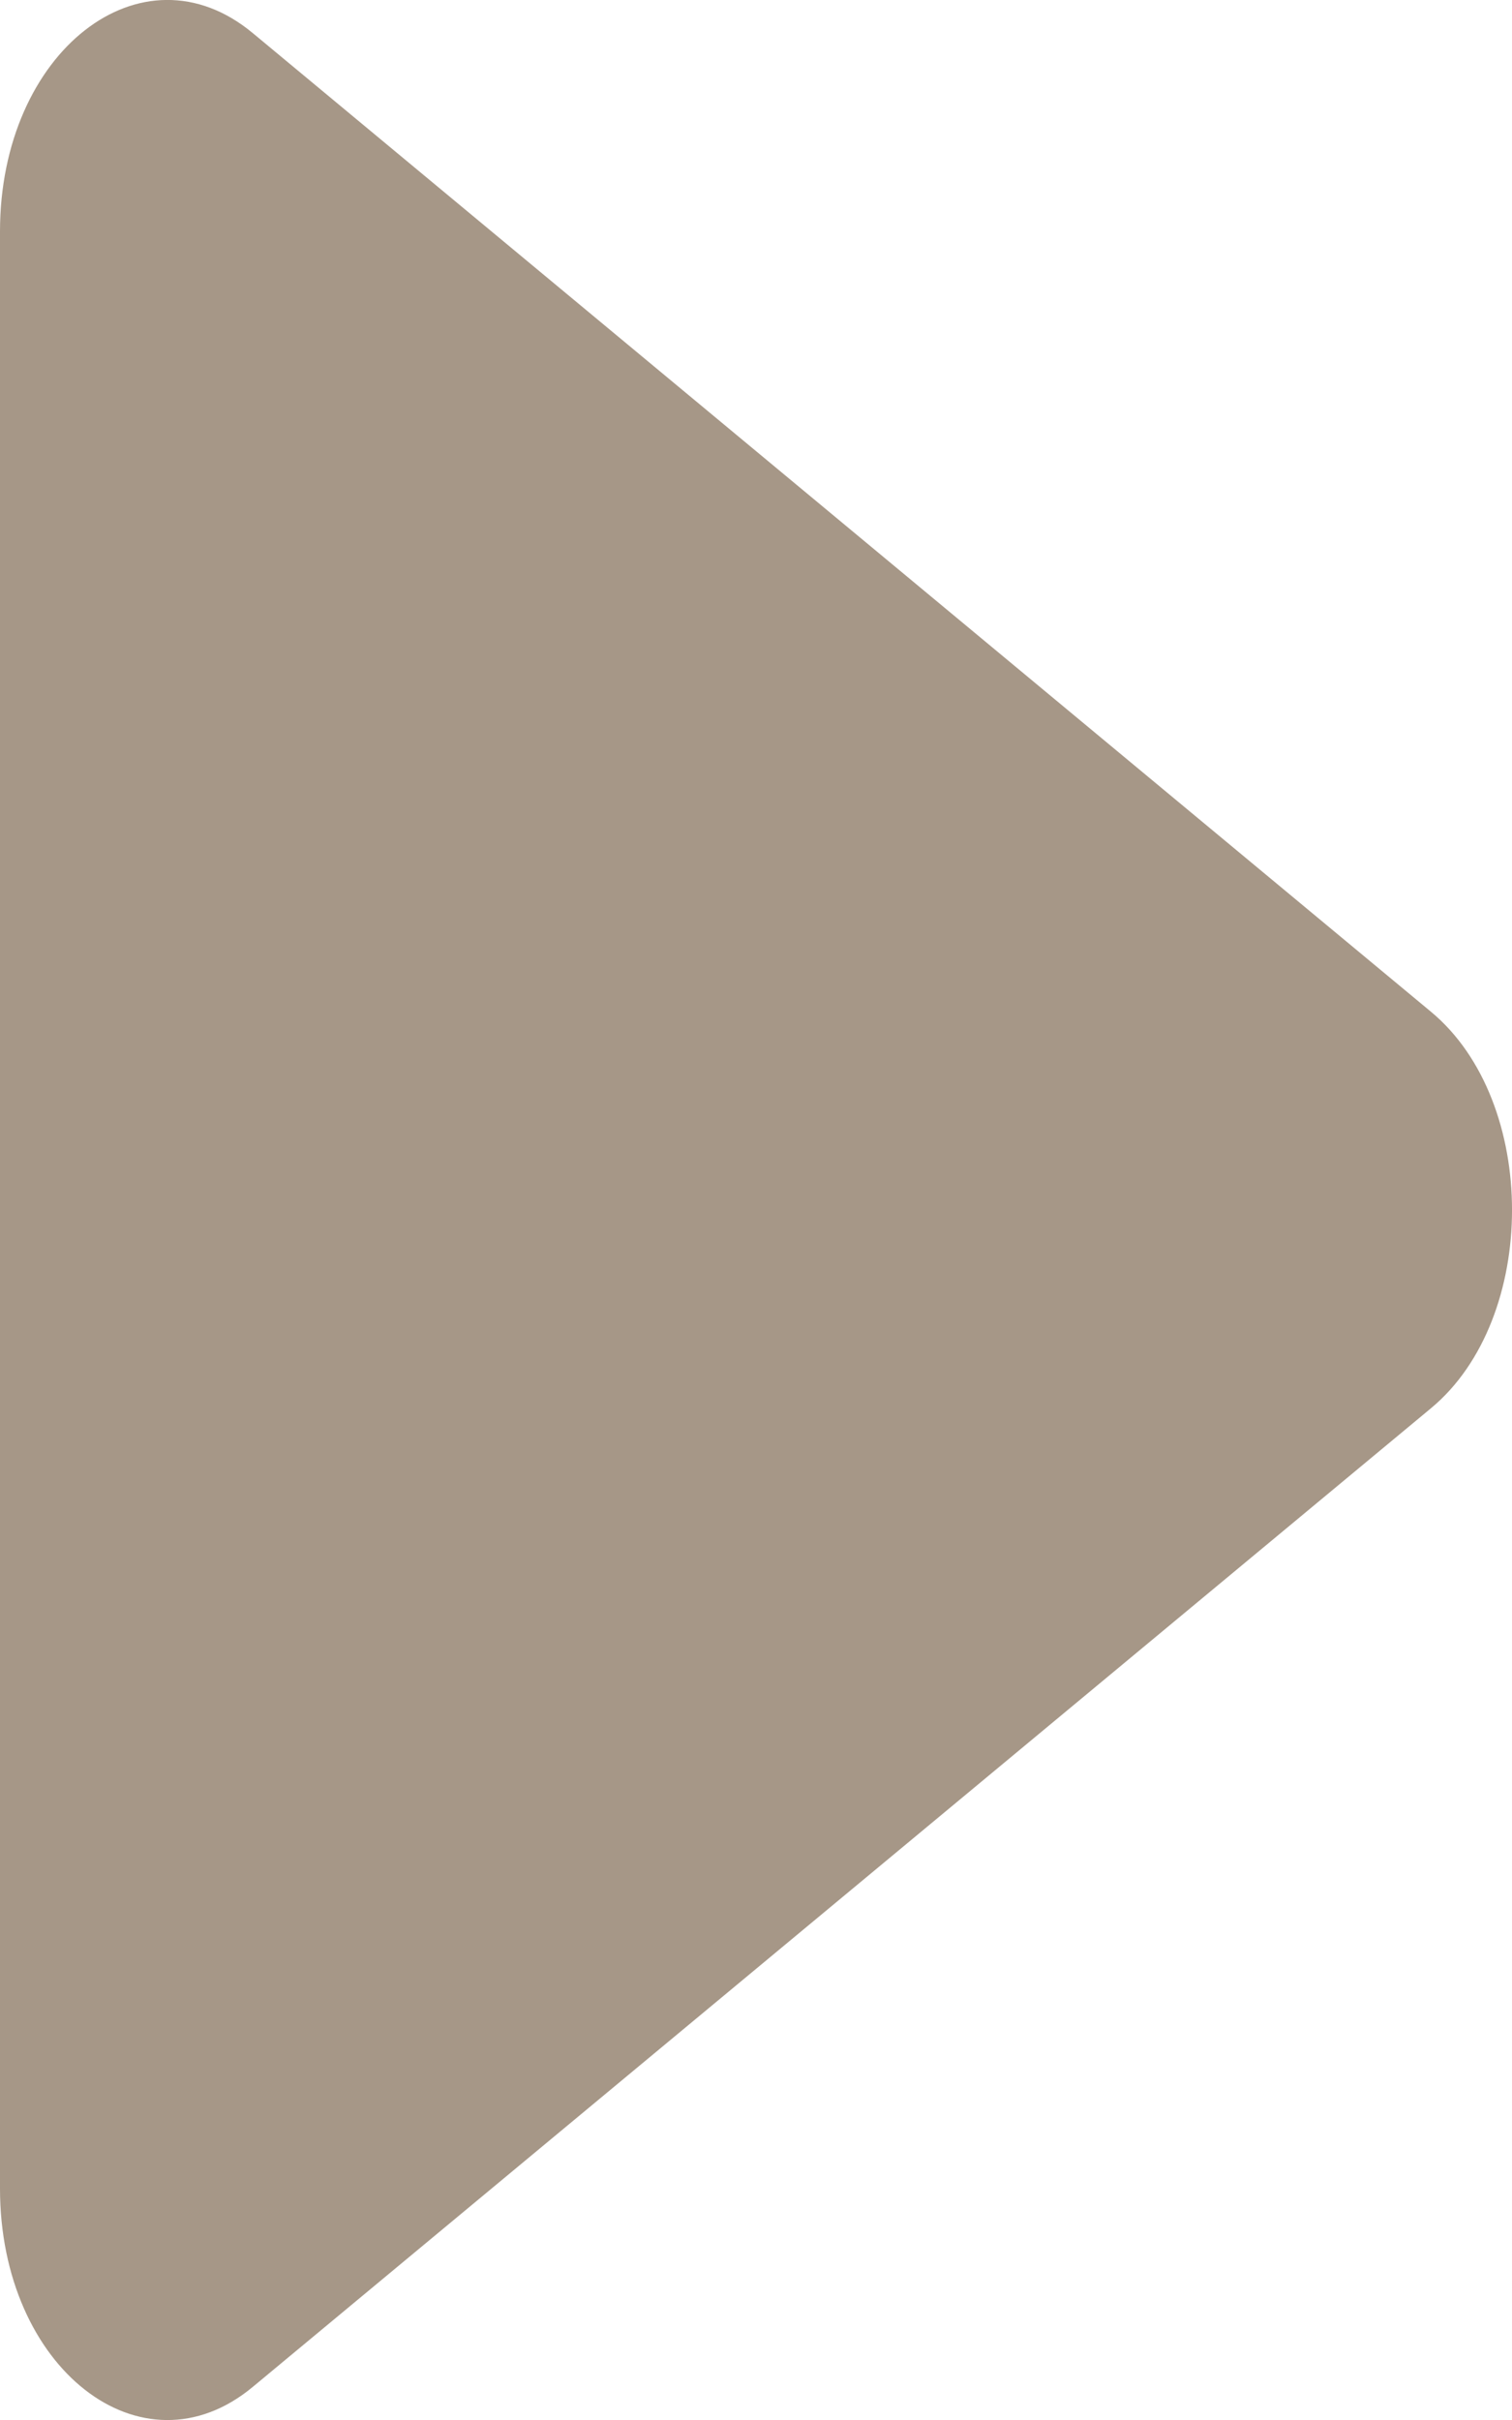 
<svg width="10px" height="16px" viewBox="0 0 10 16" version="1.1" xmlns="http://www.w3.org/2000/svg" xmlns:xlink="http://www.w3.org/1999/xlink">
    <!-- Generator: Sketch 51 (57462) - http://www.bohemiancoding.com/sketch -->
    <desc>Created with Sketch.</desc>
    <defs></defs>
    <g id="Page-1" stroke="none" stroke-width="1" fill="none" fill-rule="evenodd">
        <g id="iconmonstr-triangle-3" transform="translate(5, 8) rotate(-270) translate(-5, -8) translate(-3, 3)" fill="#A69787" fill-rule="nonzero">
            <path d="M15.781,8.328 C16.39,9.061 15.659,10 14.47,10 L1.53,10 C0.341,10 -0.39,9.061 0.219,8.328 L6.69,0.535 C7.284,-0.179 8.717,-0.178 9.31,0.535 L15.781,8.328 Z" id="Shape"></path>
        </g>
    </g>
</svg>
